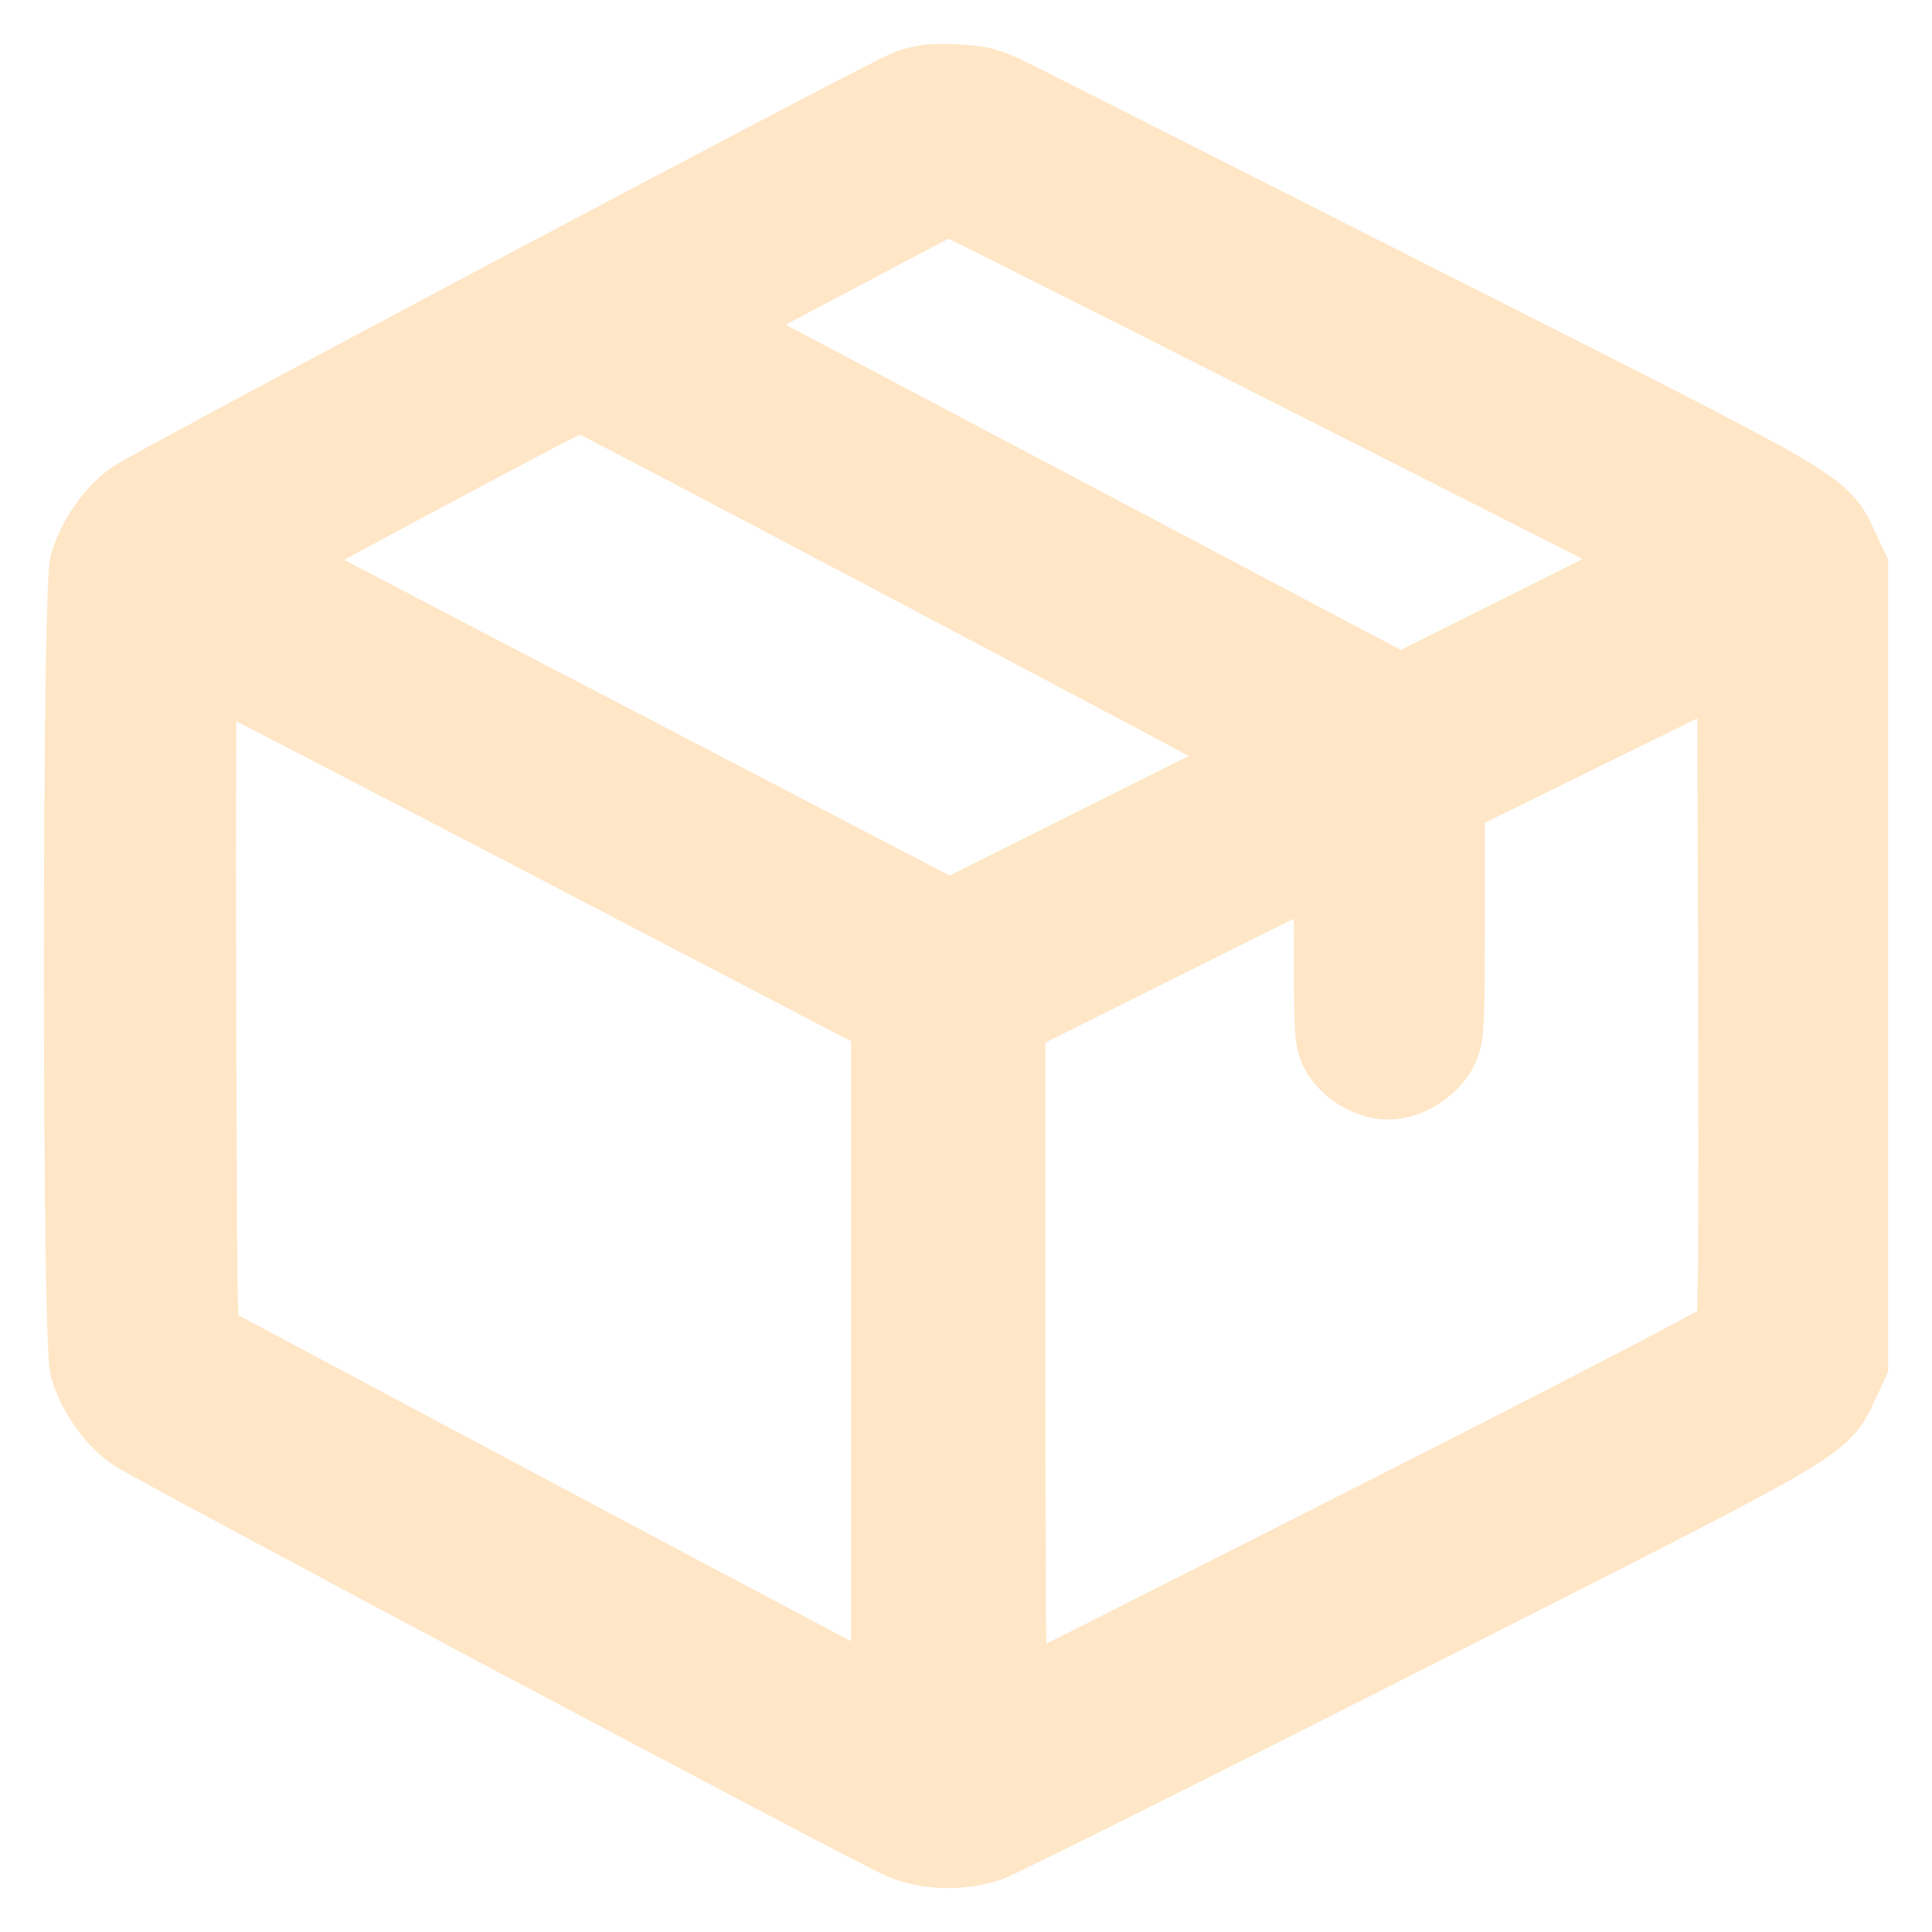 <svg width="22" height="22" viewBox="0 0 22 22" fill="none" xmlns="http://www.w3.org/2000/svg">
<path d="M18.227 8.442L16.657 9.214V10.423C16.657 11.077 16.657 11.43 16.645 11.634C16.64 11.736 16.631 11.817 16.613 11.886C16.594 11.962 16.567 12.014 16.543 12.058C16.469 12.188 16.354 12.295 16.233 12.369C16.114 12.443 15.966 12.498 15.815 12.498C15.546 12.498 15.265 12.341 15.115 12.117C15.092 12.082 15.06 12.033 15.036 11.962C15.014 11.896 15.003 11.823 14.997 11.737C14.985 11.57 14.985 11.284 14.985 10.757C14.985 10.491 14.982 10.248 14.979 10.06C14.913 10.092 14.838 10.13 14.756 10.171C14.409 10.342 13.933 10.579 13.412 10.84L11.654 11.718V15.541C11.654 16.634 11.657 17.628 11.661 18.349C11.663 18.663 11.665 18.925 11.667 19.12C11.879 19.014 12.18 18.863 12.548 18.678C13.303 18.297 14.342 17.772 15.482 17.194C16.714 16.57 17.755 16.037 18.491 15.654C18.86 15.463 19.152 15.309 19.352 15.2C19.444 15.151 19.515 15.111 19.566 15.082C19.568 15.066 19.57 15.049 19.571 15.027C19.578 14.911 19.582 14.725 19.585 14.435C19.591 13.858 19.591 12.884 19.587 11.267L19.578 7.778L18.227 8.442ZM2.439 8.557C2.437 9.268 2.437 10.251 2.439 11.331C2.445 13.262 2.447 14.242 2.458 14.745C2.462 14.949 2.469 15.066 2.476 15.133C2.523 15.158 2.591 15.195 2.676 15.24C2.848 15.332 3.092 15.462 3.387 15.619C3.977 15.934 4.771 16.357 5.605 16.802C7.276 17.691 9.108 18.665 9.792 19.026L9.942 19.105V11.706L6.094 9.699V9.698C4.999 9.127 4 8.61 3.274 8.233C2.929 8.055 2.646 7.907 2.443 7.803C2.441 7.995 2.441 8.25 2.439 8.557ZM6.541 4.7C6.435 4.753 6.287 4.829 6.109 4.922C5.755 5.107 5.29 5.354 4.826 5.603C4.363 5.851 3.902 6.099 3.56 6.287C3.5 6.32 3.444 6.351 3.392 6.38C3.59 6.484 3.855 6.624 4.173 6.79C4.894 7.168 5.886 7.685 6.973 8.251L10.812 10.251L12.605 9.354L14.083 8.615C13.572 8.342 12.014 7.515 10.264 6.59C9.235 6.046 8.297 5.552 7.614 5.193C7.273 5.014 6.995 4.87 6.802 4.77C6.72 4.727 6.654 4.693 6.604 4.668C6.586 4.677 6.565 4.688 6.541 4.7ZM10.595 2.544C10.344 2.674 9.902 2.909 9.123 3.322L8.412 3.698C9.002 4.009 10.365 4.73 11.912 5.548L15.834 7.622L15.948 7.682L17.43 6.942L18.579 6.367L14.874 4.49C13.733 3.912 12.693 3.387 11.935 3.006C11.557 2.815 11.25 2.661 11.036 2.555C10.937 2.505 10.859 2.466 10.803 2.438C10.757 2.461 10.691 2.494 10.595 2.544ZM21.25 15.567L21.227 15.618L21.125 15.833C21.078 15.934 21.031 16.06 20.905 16.19C20.788 16.313 20.609 16.437 20.309 16.609C19.703 16.958 18.507 17.56 16.048 18.807C14.809 19.435 13.66 20.013 12.807 20.439C12.38 20.652 12.028 20.827 11.774 20.951C11.648 21.013 11.545 21.063 11.471 21.099C11.406 21.129 11.343 21.159 11.31 21.17C10.968 21.284 10.536 21.277 10.214 21.143C10.162 21.121 9.985 21.031 9.736 20.902C9.48 20.769 9.131 20.587 8.721 20.371C7.901 19.94 6.835 19.375 5.773 18.811C4.712 18.246 3.653 17.681 2.847 17.248C2.444 17.032 2.103 16.848 1.857 16.714C1.735 16.647 1.634 16.591 1.562 16.551C1.497 16.515 1.437 16.481 1.41 16.462C1.148 16.276 0.922 15.948 0.827 15.631C0.817 15.597 0.812 15.557 0.81 15.534C0.806 15.504 0.804 15.467 0.802 15.426C0.797 15.343 0.792 15.233 0.788 15.102C0.78 14.837 0.772 14.476 0.767 14.053C0.755 13.205 0.75 12.101 0.75 10.997C0.75 9.893 0.755 8.789 0.767 7.941C0.772 7.518 0.78 7.157 0.788 6.893C0.792 6.761 0.797 6.651 0.802 6.568C0.804 6.527 0.806 6.491 0.81 6.461C0.812 6.438 0.817 6.398 0.827 6.363C0.922 6.046 1.148 5.718 1.41 5.532C1.438 5.512 1.499 5.478 1.567 5.439C1.643 5.397 1.745 5.34 1.871 5.271C2.123 5.134 2.469 4.947 2.878 4.728C3.696 4.288 4.768 3.717 5.84 3.148C6.911 2.58 7.984 2.013 8.804 1.583C9.214 1.368 9.561 1.187 9.813 1.057C9.94 0.992 10.043 0.939 10.119 0.901C10.187 0.868 10.251 0.836 10.283 0.824C10.475 0.755 10.637 0.742 10.896 0.755C11.044 0.762 11.159 0.772 11.291 0.812C11.415 0.851 11.546 0.915 11.737 1.011C11.971 1.128 14.051 2.181 16.358 3.349C18.648 4.507 19.767 5.071 20.338 5.401C20.621 5.566 20.794 5.686 20.908 5.807C21.03 5.935 21.077 6.059 21.125 6.161L21.227 6.376L21.25 6.427V15.567Z" fill="#FFE6C6" stroke="#FFE6C6" stroke-width="0.5"/>
</svg>
